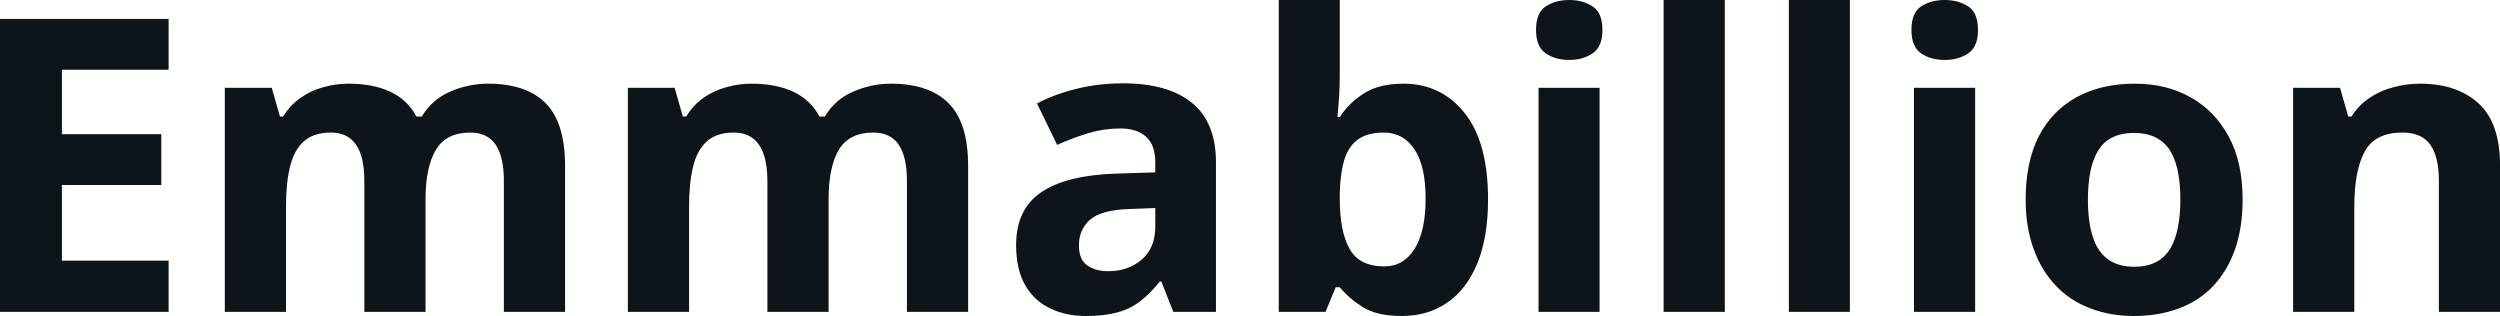 <svg fill="#0d141a" viewBox="0 0 140.116 17.71" height="100%" width="100%" xmlns="http://www.w3.org/2000/svg"><path preserveAspectRatio="none" d="M9.45 14.61L9.45 17.48L0 17.48L0 1.06L9.45 1.06L9.45 3.91L3.47 3.91L3.47 7.52L9.04 7.52L9.04 10.37L3.47 10.37L3.47 14.61L9.45 14.61ZM27.35 4.69L27.35 4.69Q29.49 4.69 30.58 5.78Q31.67 6.88 31.67 9.29L31.67 9.29L31.67 17.48L28.24 17.48L28.24 10.14Q28.24 8.79 27.78 8.11Q27.32 7.43 26.36 7.43L26.36 7.43Q25.00 7.43 24.43 8.40Q23.85 9.36 23.85 11.18L23.85 11.18L23.85 17.48L20.42 17.48L20.42 10.14Q20.42 9.25 20.22 8.65Q20.01 8.05 19.60 7.74Q19.18 7.43 18.54 7.43L18.54 7.43Q17.59 7.43 17.04 7.91Q16.49 8.40 16.26 9.32Q16.03 10.23 16.03 11.57L16.03 11.57L16.03 17.48L12.60 17.48L12.60 4.92L15.23 4.92L15.69 6.53L15.87 6.53Q16.26 5.89 16.84 5.49Q17.41 5.08 18.11 4.89Q18.81 4.69 19.53 4.69L19.53 4.69Q20.91 4.69 21.87 5.14Q22.84 5.59 23.34 6.53L23.34 6.53L23.64 6.53Q24.22 5.57 25.24 5.13Q26.27 4.69 27.35 4.69ZM49.93 4.69L49.93 4.69Q52.07 4.69 53.16 5.78Q54.26 6.88 54.26 9.29L54.26 9.29L54.26 17.48L50.83 17.48L50.83 10.14Q50.83 8.79 50.37 8.11Q49.91 7.43 48.94 7.43L48.94 7.43Q47.59 7.43 47.01 8.40Q46.44 9.36 46.44 11.18L46.44 11.18L46.44 17.48L43.01 17.48L43.01 10.14Q43.01 9.25 42.80 8.65Q42.60 8.05 42.18 7.74Q41.77 7.43 41.12 7.43L41.12 7.43Q40.18 7.43 39.63 7.91Q39.08 8.40 38.85 9.32Q38.62 10.23 38.62 11.57L38.62 11.57L38.62 17.48L35.19 17.48L35.19 4.92L37.81 4.92L38.27 6.53L38.46 6.53Q38.85 5.89 39.42 5.49Q40.00 5.08 40.70 4.89Q41.40 4.69 42.11 4.69L42.11 4.69Q43.49 4.69 44.46 5.14Q45.42 5.59 45.93 6.53L45.93 6.53L46.23 6.53Q46.80 5.57 47.83 5.13Q48.85 4.69 49.93 4.69ZM62.93 4.67L62.93 4.67Q65.46 4.67 66.80 5.76Q68.15 6.85 68.15 9.11L68.15 9.11L68.15 17.48L65.76 17.48L65.09 15.78L65.00 15.78Q64.47 16.45 63.91 16.88Q63.34 17.32 62.62 17.51Q61.89 17.71 60.84 17.71L60.84 17.71Q59.73 17.71 58.85 17.28Q57.96 16.86 57.45 15.97Q56.95 15.09 56.95 13.73L56.95 13.73Q56.95 11.73 58.35 10.78Q59.75 9.82 62.56 9.73L62.56 9.73L64.75 9.66L64.75 9.11Q64.75 8.12 64.23 7.66Q63.71 7.20 62.79 7.20L62.79 7.20Q61.87 7.20 61.00 7.46Q60.12 7.73 59.25 8.12L59.25 8.12L58.12 5.80Q59.13 5.27 60.36 4.97Q61.59 4.67 62.93 4.67ZM64.75 11.66L63.41 11.71Q61.75 11.75 61.11 12.30Q60.47 12.86 60.47 13.75L60.47 13.75Q60.47 14.54 60.93 14.87Q61.39 15.20 62.12 15.20L62.12 15.20Q63.23 15.20 63.99 14.55Q64.75 13.89 64.75 12.70L64.75 12.70L64.75 11.66ZM75.09 0L75.09 4.07Q75.09 4.78 75.05 5.47Q75.00 6.16 74.96 6.56L74.96 6.56L75.09 6.56Q75.60 5.77 76.45 5.23Q77.30 4.69 78.66 4.69L78.66 4.69Q80.78 4.69 82.09 6.34Q83.40 7.98 83.40 11.18L83.40 11.18Q83.40 13.32 82.79 14.78Q82.18 16.24 81.10 16.97Q80.02 17.71 78.57 17.71L78.57 17.71Q77.19 17.71 76.39 17.22Q75.60 16.72 75.09 16.10L75.09 16.10L74.86 16.10L74.29 17.48L71.67 17.48L71.67 0L75.09 0ZM77.56 7.43L77.56 7.43Q76.66 7.43 76.13 7.80Q75.60 8.17 75.36 8.91Q75.12 9.66 75.09 10.79L75.09 10.79L75.09 11.16Q75.09 12.97 75.64 13.95Q76.18 14.93 77.60 14.93L77.60 14.93Q78.66 14.93 79.28 13.95Q79.90 12.97 79.90 11.13L79.90 11.13Q79.90 9.29 79.27 8.36Q78.64 7.43 77.56 7.43ZM86.23 4.92L89.65 4.92L89.65 17.48L86.23 17.48L86.23 4.92ZM87.95 0L87.95 0Q88.71 0 89.26 0.36Q89.81 0.71 89.81 1.68L89.81 1.68Q89.81 2.62 89.26 2.99Q88.71 3.36 87.95 3.36L87.95 3.36Q87.17 3.36 86.63 2.99Q86.09 2.62 86.09 1.68L86.09 1.68Q86.09 0.71 86.63 0.36Q87.17 0 87.95 0ZM96.67 0L96.67 17.48L93.24 17.48L93.24 0L96.67 0ZM103.68 0L103.68 17.48L100.26 17.48L100.26 0L103.68 0ZM107.27 4.92L110.70 4.92L110.70 17.48L107.27 17.48L107.27 4.92ZM109.00 0L109.00 0Q109.76 0 110.31 0.36Q110.86 0.71 110.86 1.68L110.86 1.68Q110.86 2.62 110.31 2.99Q109.76 3.36 109.00 3.36L109.00 3.36Q108.21 3.36 107.67 2.99Q107.13 2.62 107.13 1.68L107.13 1.68Q107.13 0.71 107.67 0.36Q108.21 0 109.00 0ZM125.69 11.18L125.69 11.18Q125.69 12.74 125.27 13.96Q124.84 15.18 124.05 16.02Q123.26 16.86 122.13 17.28Q121.00 17.71 119.58 17.71L119.58 17.71Q118.27 17.71 117.15 17.28Q116.03 16.86 115.23 16.02Q114.42 15.18 113.98 13.96Q113.53 12.74 113.53 11.18L113.53 11.18Q113.53 9.09 114.26 7.65Q115 6.21 116.38 5.45Q117.76 4.69 119.65 4.69L119.65 4.69Q121.42 4.69 122.77 5.45Q124.13 6.21 124.91 7.65Q125.69 9.09 125.69 11.18ZM117.02 11.18L117.02 11.18Q117.02 12.42 117.29 13.26Q117.55 14.10 118.13 14.52Q118.70 14.95 119.62 14.95L119.62 14.95Q120.54 14.95 121.11 14.52Q121.67 14.10 121.93 13.26Q122.20 12.42 122.20 11.18L122.20 11.18Q122.20 9.94 121.93 9.11Q121.67 8.28 121.09 7.87Q120.52 7.45 119.60 7.45L119.60 7.45Q118.24 7.45 117.63 8.38Q117.02 9.32 117.02 11.18ZM135.65 4.69L135.65 4.69Q137.68 4.69 138.90 5.78Q140.12 6.88 140.12 9.29L140.12 9.29L140.12 17.48L136.69 17.48L136.69 10.14Q136.69 8.79 136.21 8.11Q135.72 7.43 134.66 7.43L134.66 7.43Q133.10 7.43 132.53 8.50Q131.95 9.57 131.95 11.57L131.95 11.57L131.95 17.48L128.52 17.48L128.52 4.92L131.15 4.92L131.61 6.53L131.79 6.53Q132.20 5.89 132.80 5.49Q133.40 5.08 134.14 4.89Q134.87 4.69 135.65 4.69Z"></path></svg>